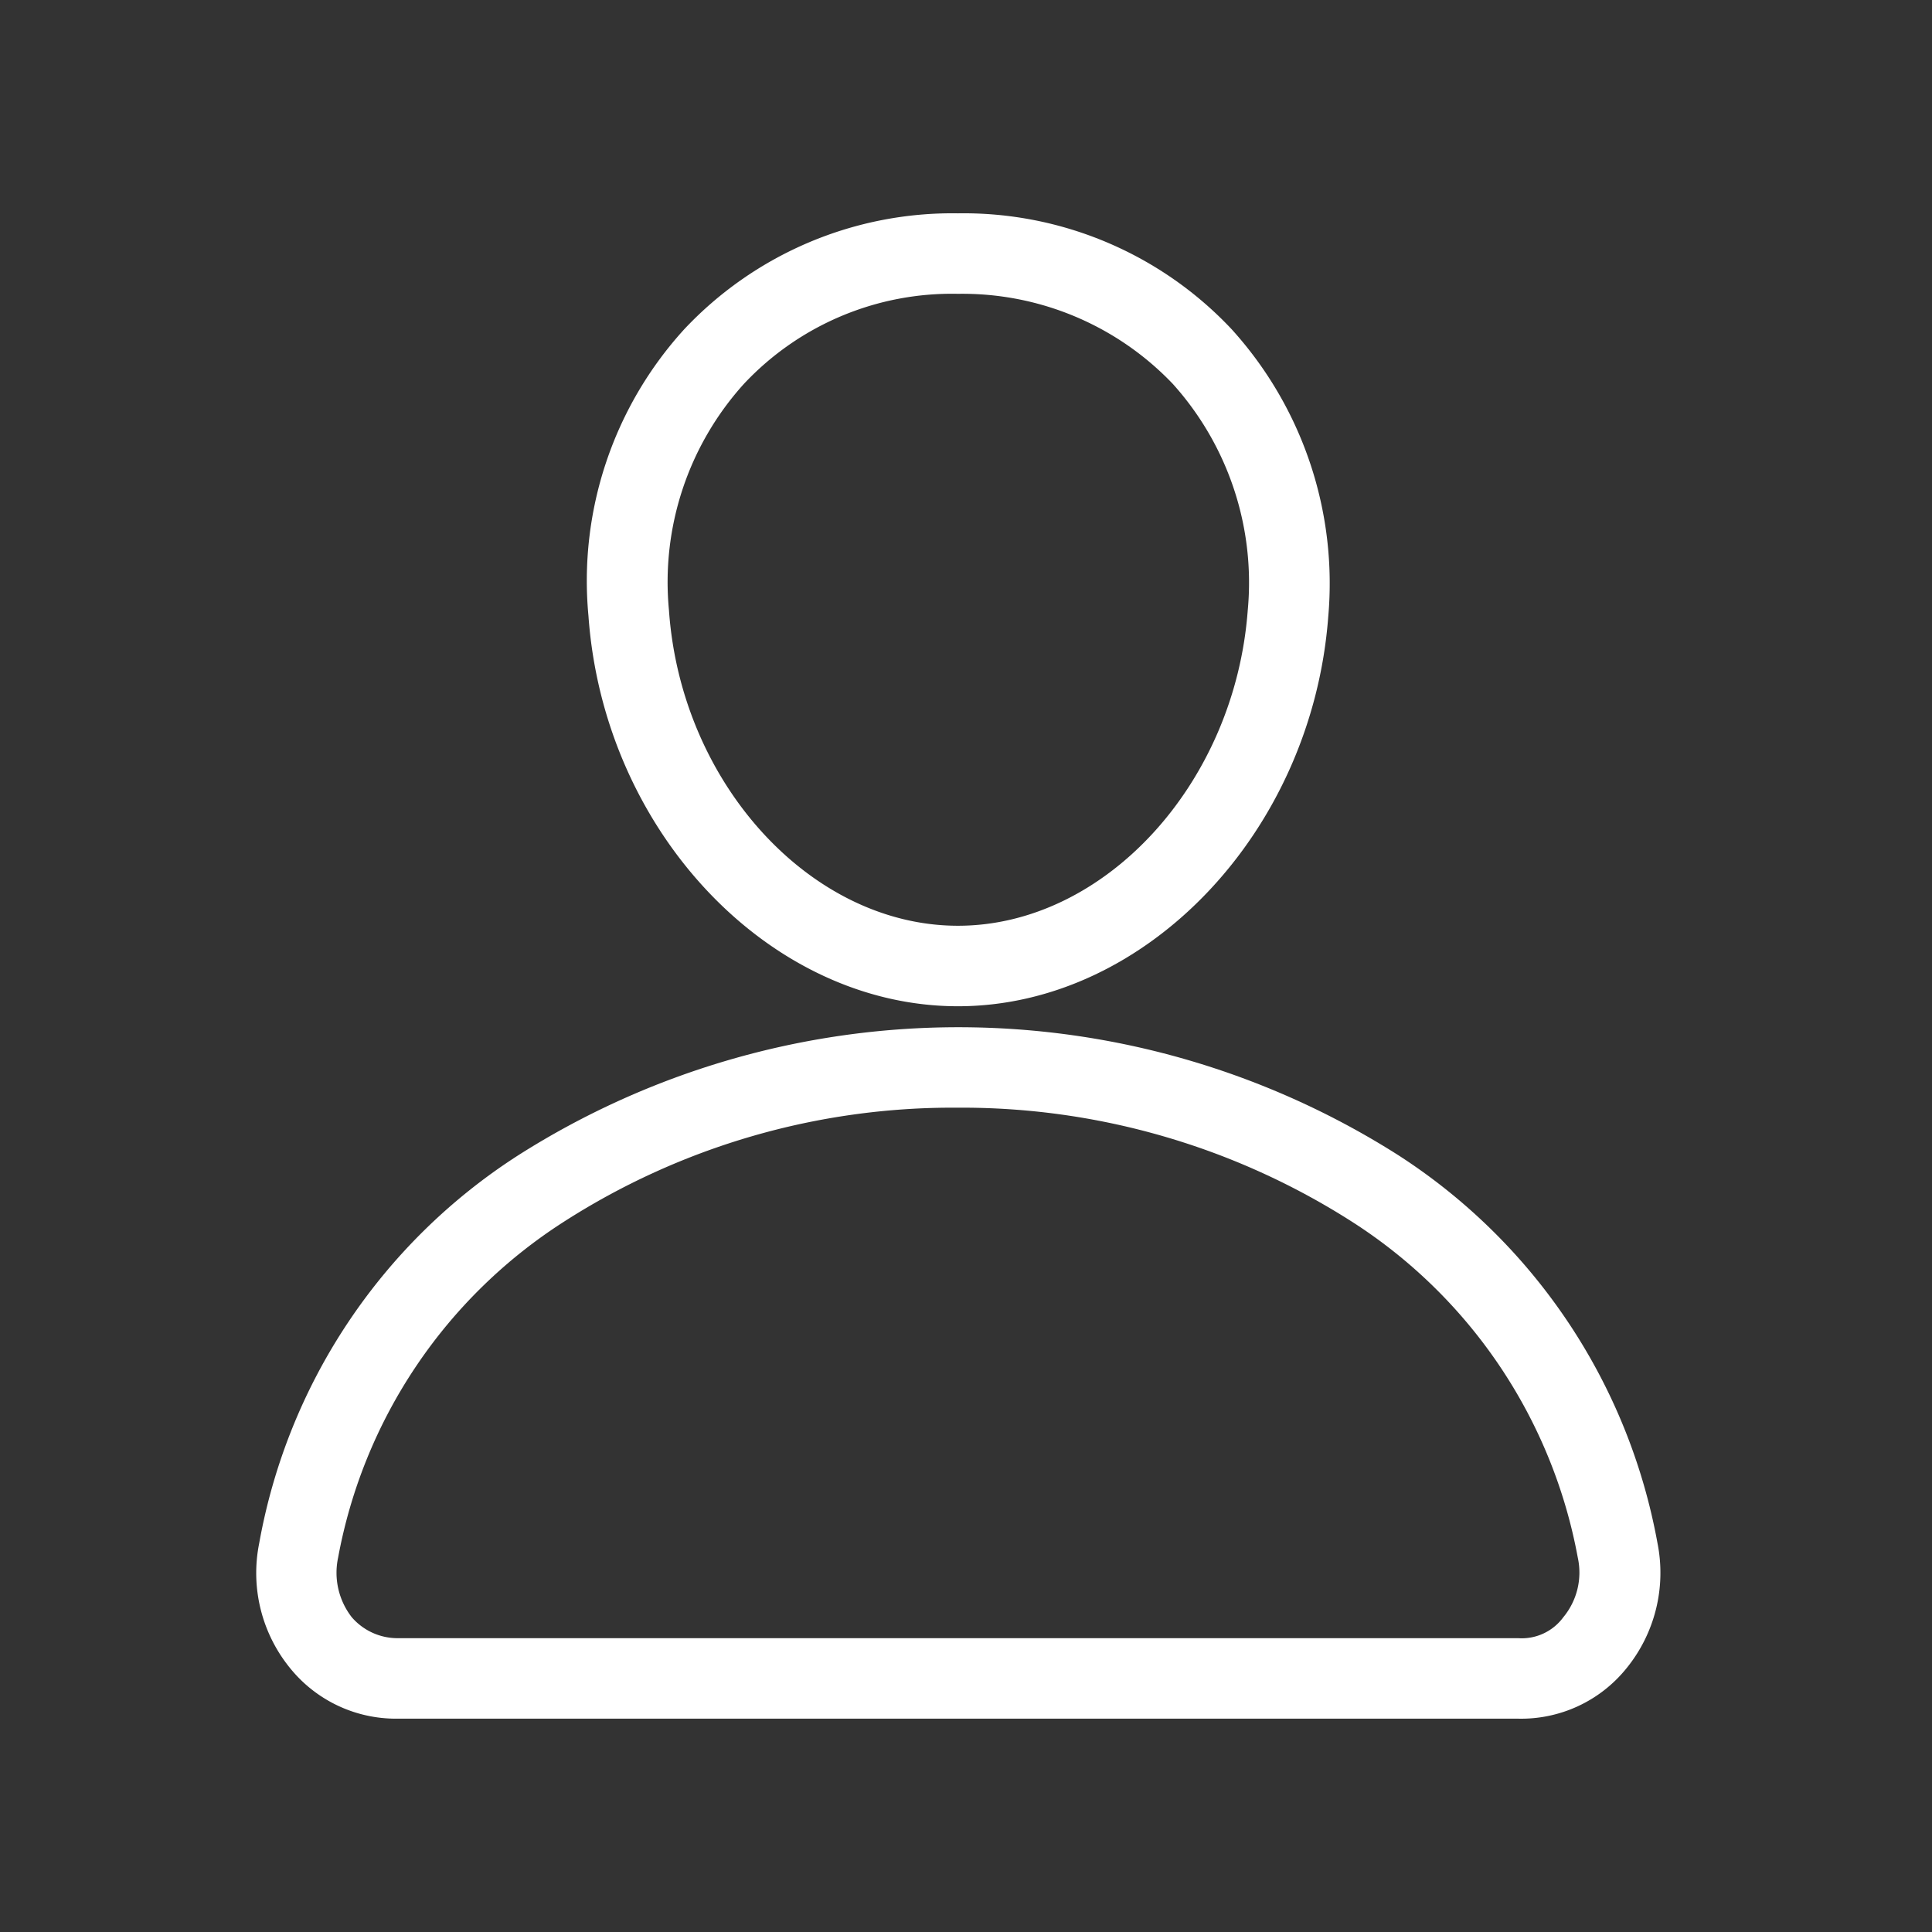 <svg id="Layer_1" data-name="Layer 1" xmlns="http://www.w3.org/2000/svg" viewBox="0 0 24 24"><rect x="0" y="0" width="24" height="24" fill="#333333" stroke="none"/><defs><style>.cls-1{fill:#fff;}</style></defs><title>Client</title><path class="cls-1" d="M11.9,12.5c-2.34,0-4.4-2.17-4.59-4.85A4.64,4.64,0,0,1,8.5,4.09a4.57,4.57,0,0,1,3.4-1.44,4.57,4.57,0,0,1,3.4,1.44h0a4.7,4.7,0,0,1,1.2,3.57C16.3,10.33,14.24,12.5,11.9,12.5Zm0-8.85A3.54,3.54,0,0,0,9.24,4.77a3.67,3.67,0,0,0-.93,2.81c.15,2.16,1.77,3.92,3.59,3.92s3.44-1.76,3.6-3.92a3.69,3.69,0,0,0-.93-2.81A3.61,3.61,0,0,0,11.9,3.65Z"/><path class="cls-1" d="M4.92,21.35a1.69,1.69,0,0,1-1.31-.62,1.87,1.87,0,0,1-.39-1.56,7.24,7.24,0,0,1,3.22-4.82,10.19,10.19,0,0,1,10.93,0,7.28,7.28,0,0,1,3.22,4.82,1.88,1.88,0,0,1-.39,1.56,1.68,1.68,0,0,1-1.34.62H4.92Zm13.94-1h0a.64.64,0,0,0,.56-.26.87.87,0,0,0,.18-.74,6.31,6.31,0,0,0-2.8-4.17,9,9,0,0,0-4.91-1.42A8.94,8.94,0,0,0,7,15.18a6.31,6.31,0,0,0-2.8,4.17.9.9,0,0,0,.17.74.75.75,0,0,0,.57.26Z"/></svg>